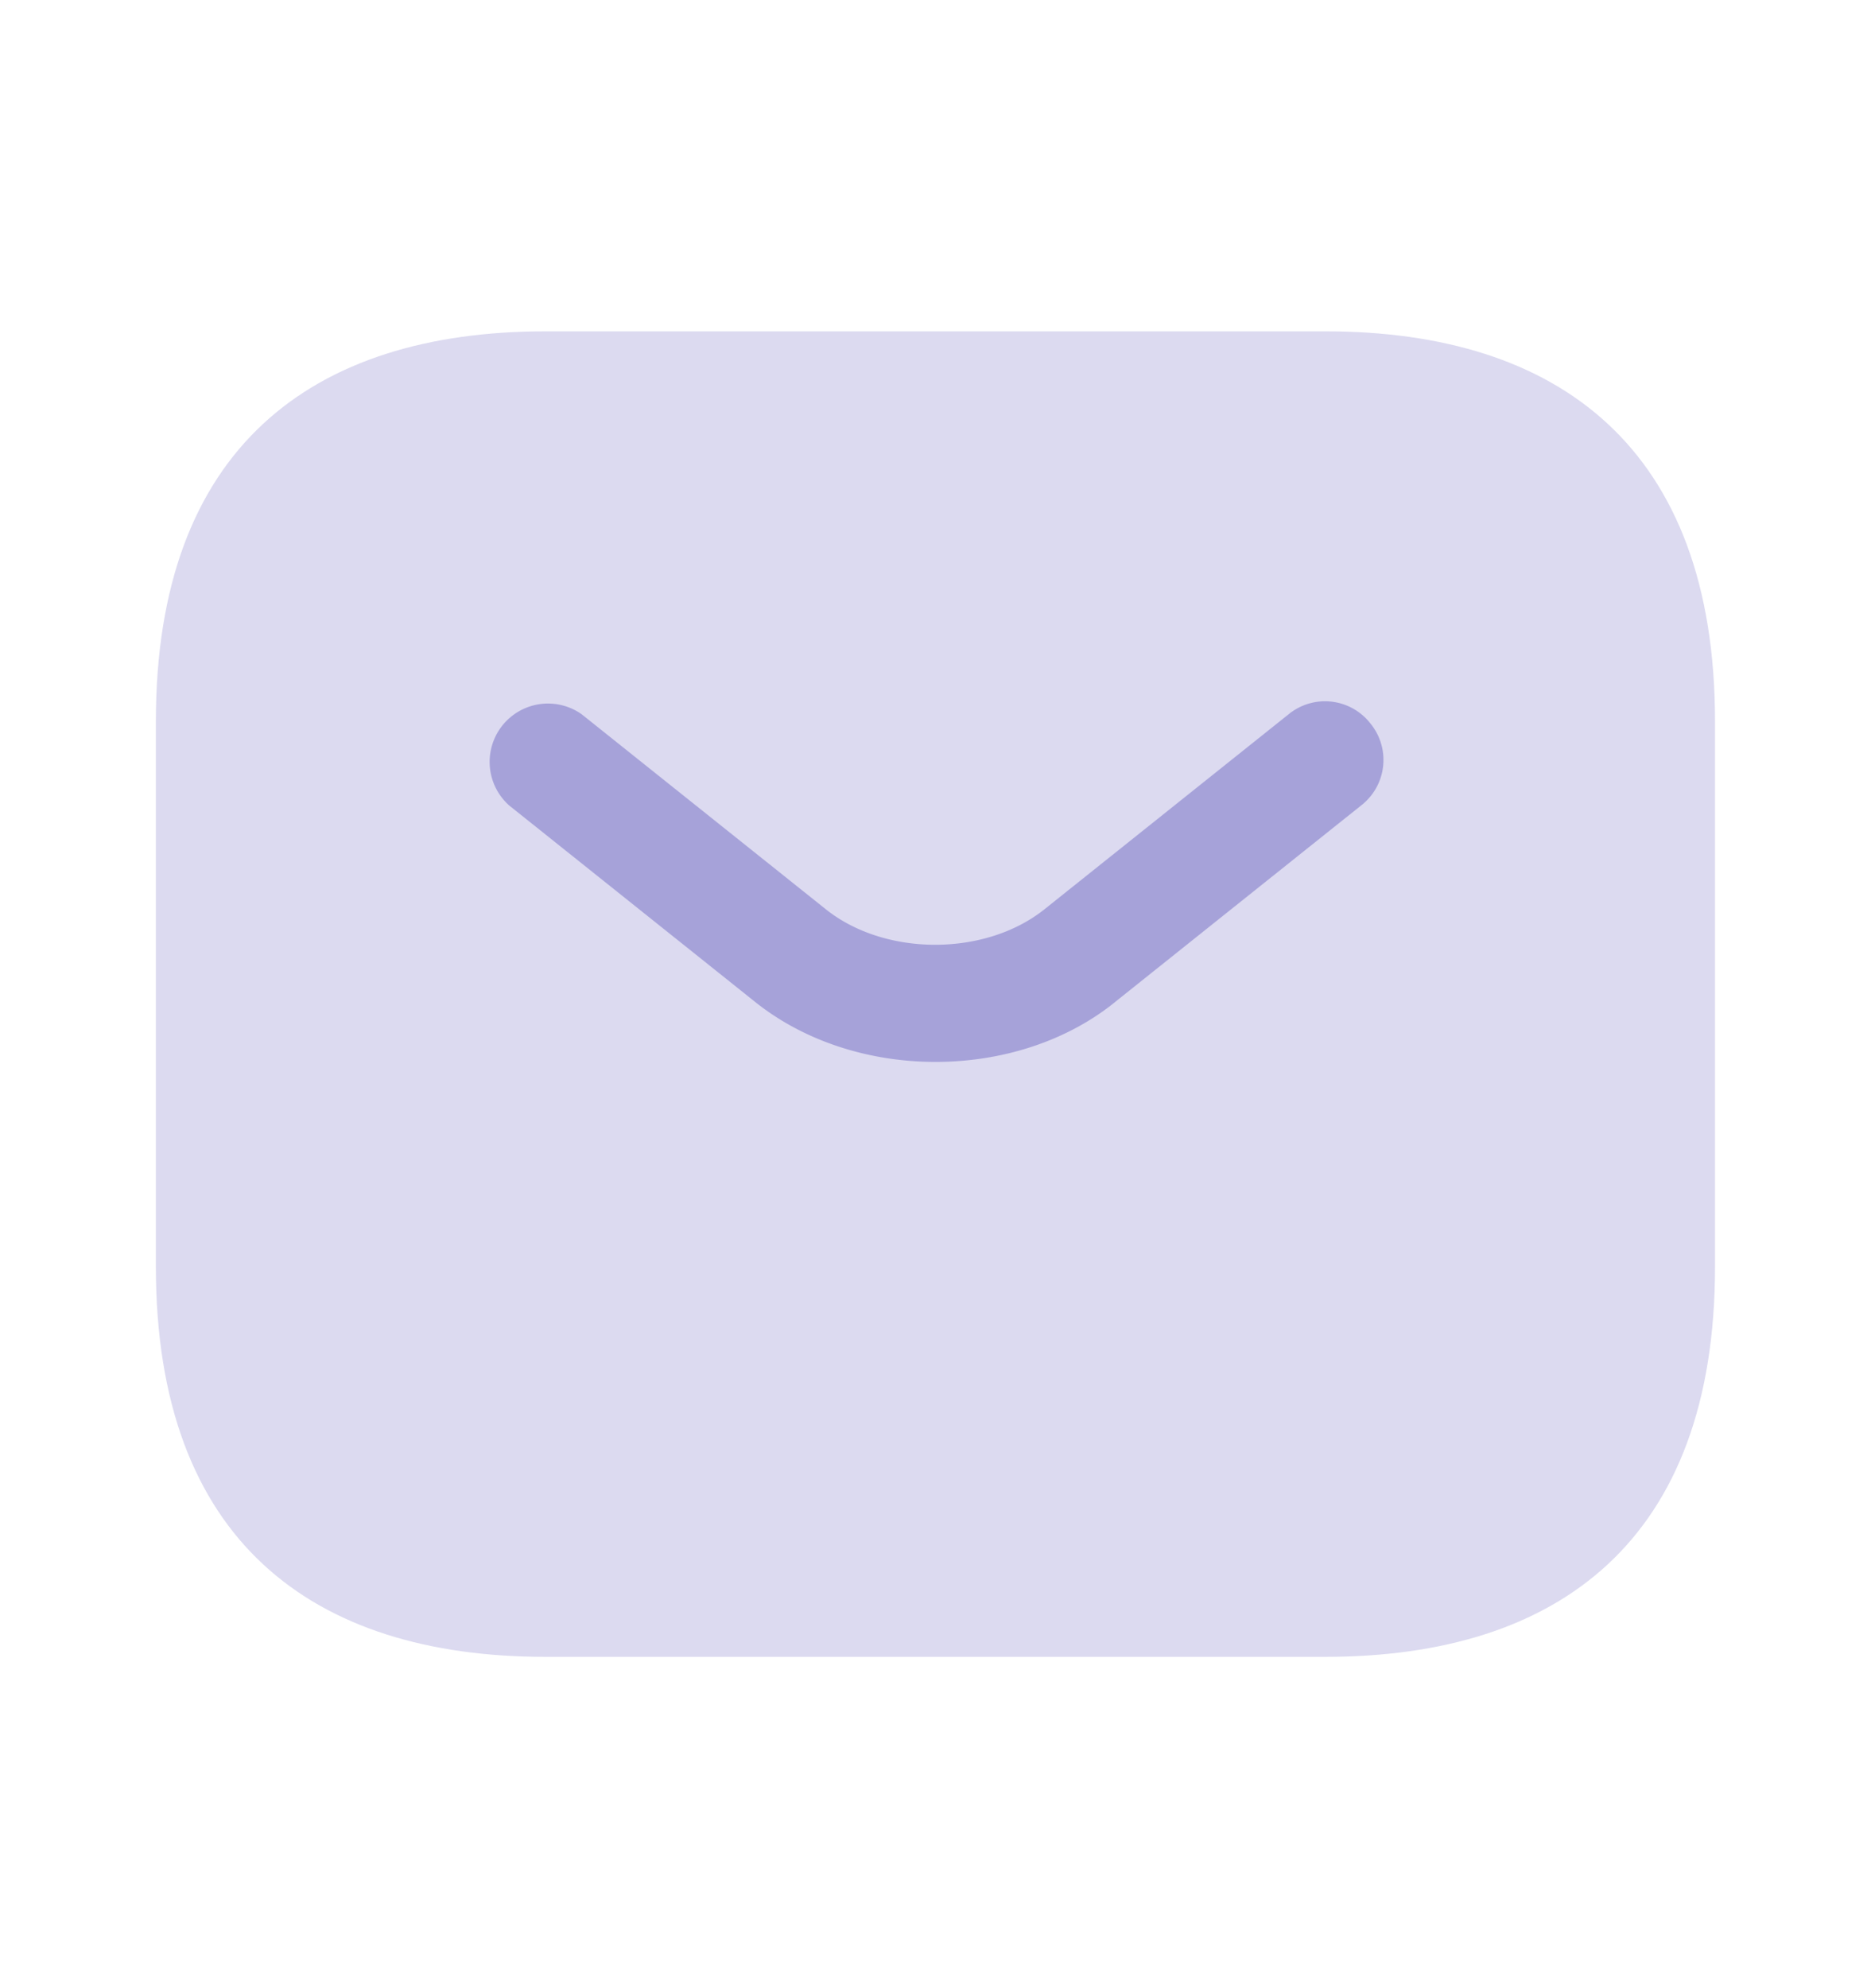 <svg width="16" height="17" fill="none" xmlns="http://www.w3.org/2000/svg"><g opacity=".5" fill="#4E46B4"><path opacity=".4" d="M11.333 14.167H4.666c-2 0-3.333-1-3.333-3.334V6.167c0-2.334 1.333-3.334 3.333-3.334h6.667c2 0 3.333 1 3.333 3.334v4.666c0 2.334-1.333 3.334-3.333 3.334z"/><path d="M8 9.08c-.56 0-1.126-.173-1.56-.527L4.354 6.887a.499.499 0 01.62-.78L7.06 7.773c.507.407 1.367.407 1.874 0l2.086-1.666a.492.492 0 01.7.08.492.492 0 01-.08.7L9.554 8.553c-.427.354-.994.527-1.554.527z"/></g></svg>